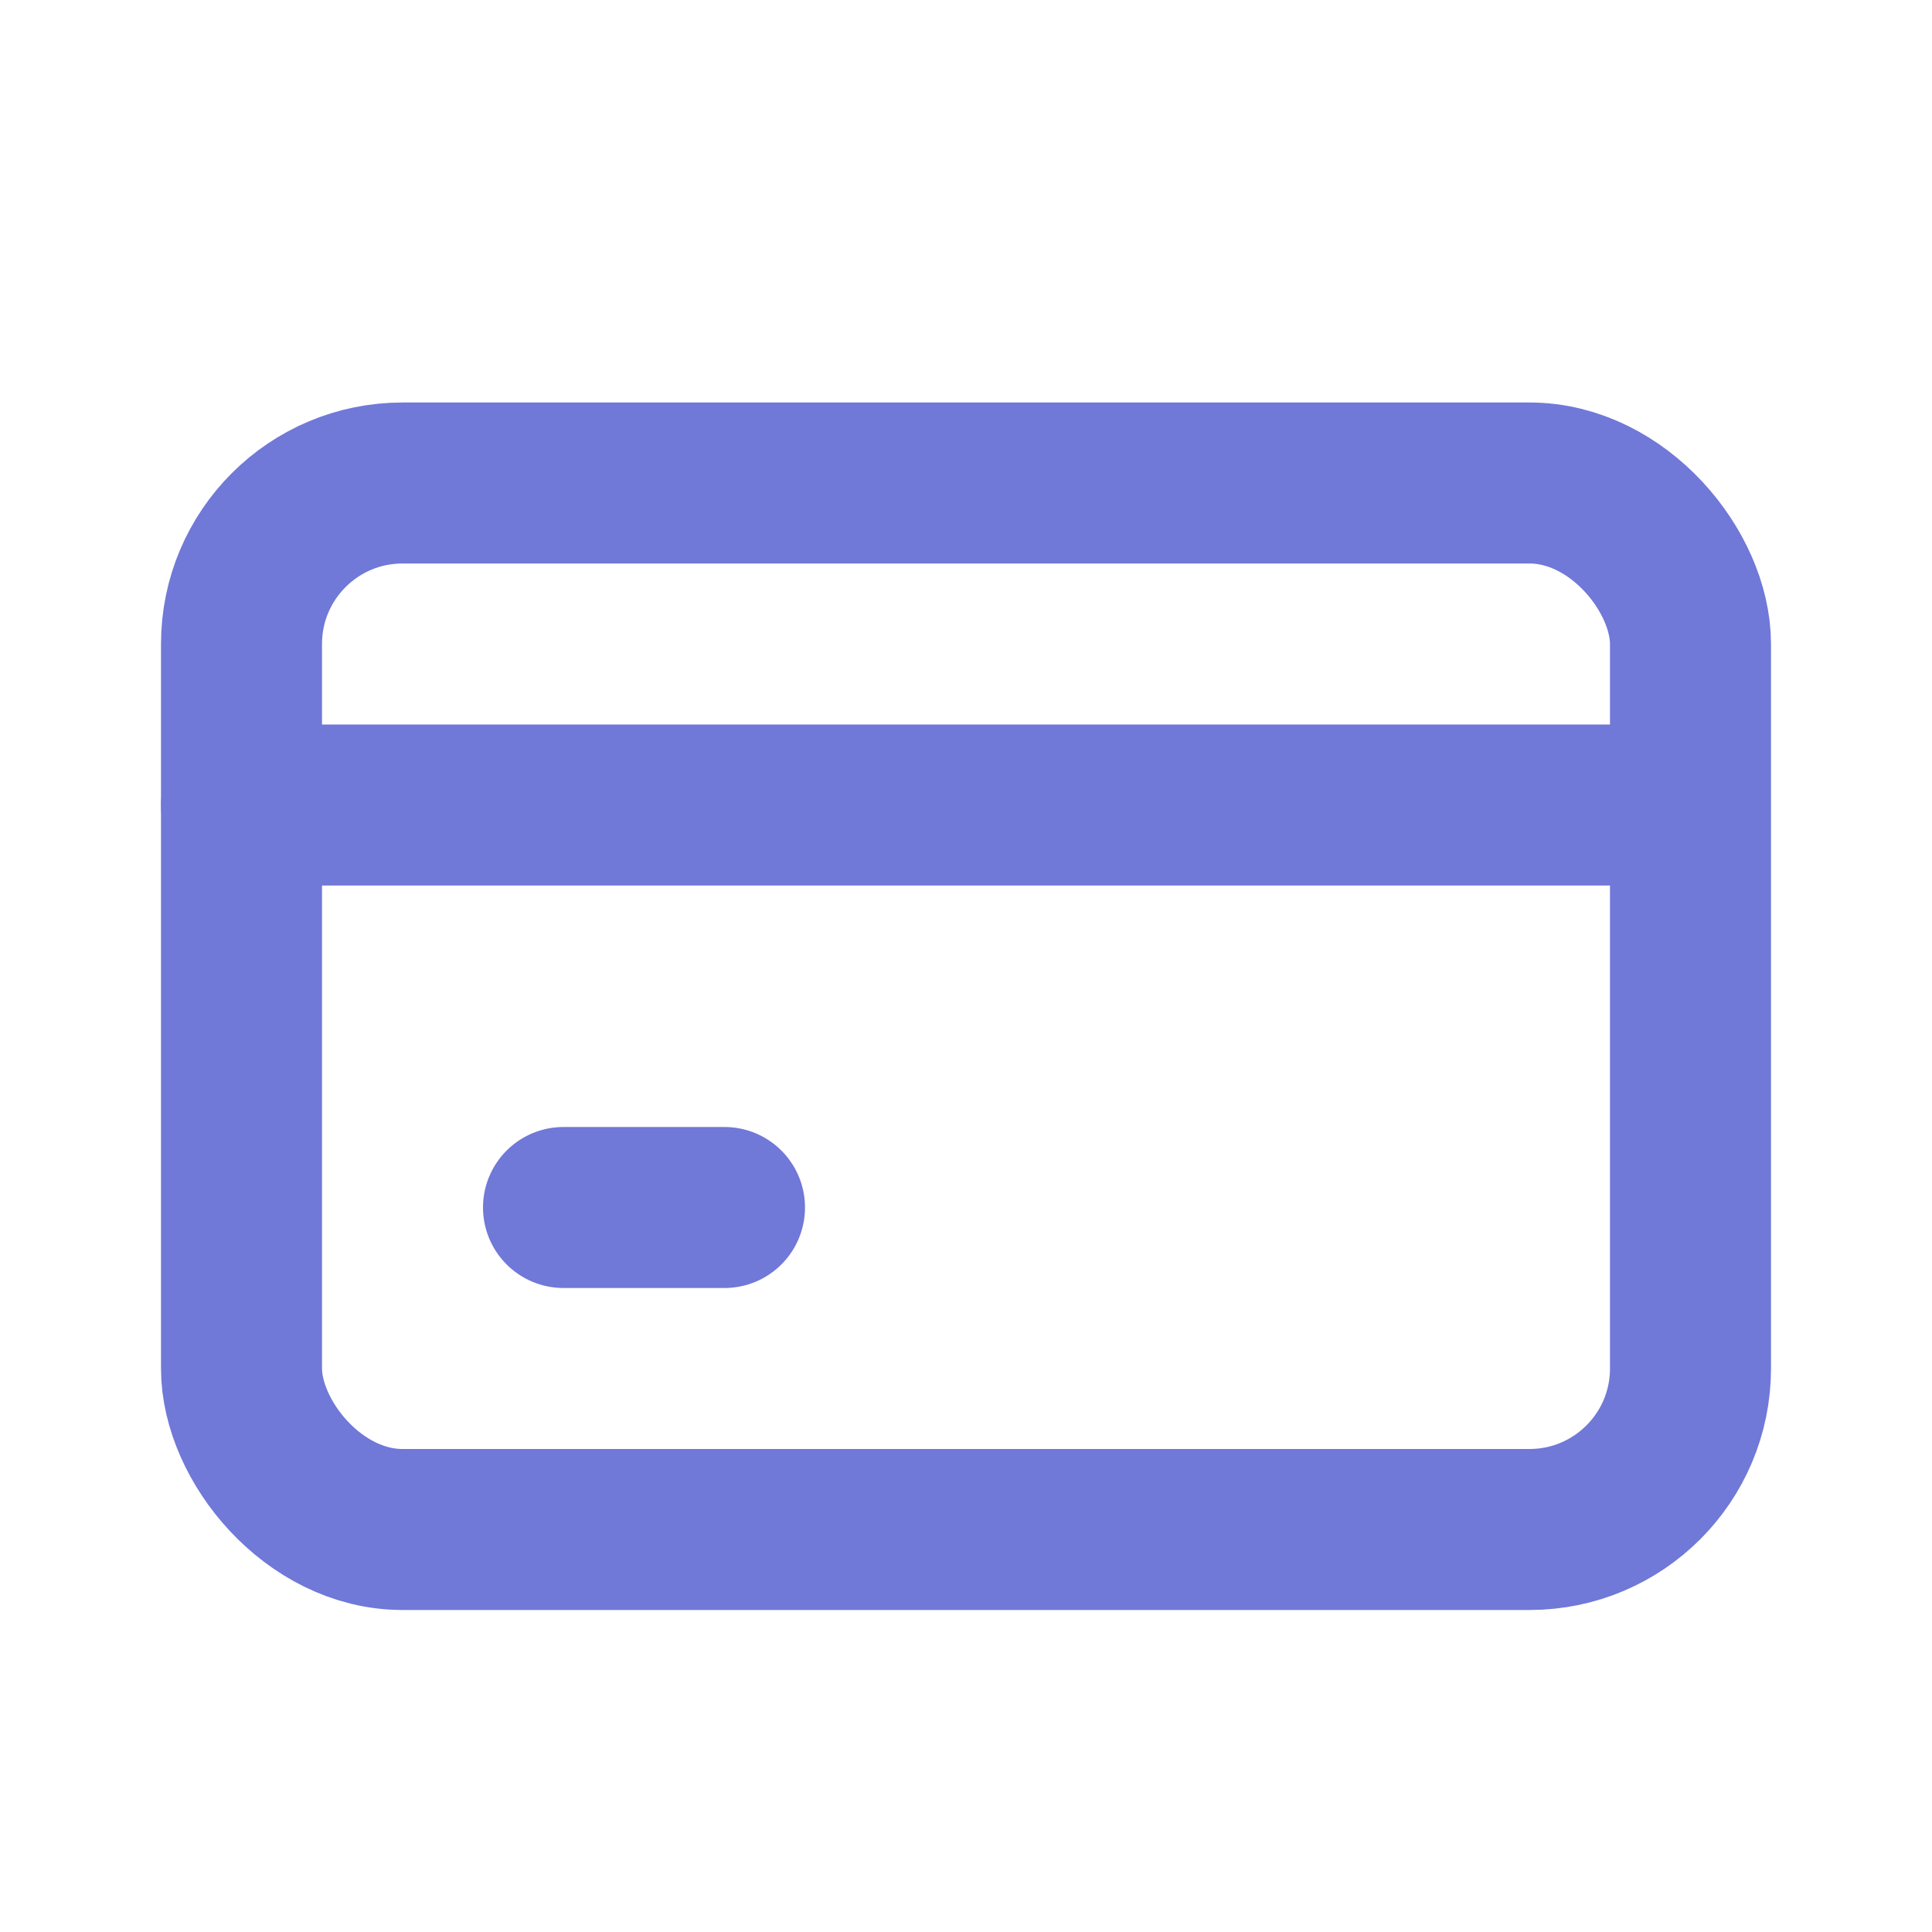 <!DOCTYPE svg PUBLIC "-//W3C//DTD SVG 1.1//EN" "http://www.w3.org/Graphics/SVG/1.1/DTD/svg11.dtd">
<!-- Uploaded to: SVG Repo, www.svgrepo.com, Transformed by: SVG Repo Mixer Tools -->
<svg width="800px" height="800px" viewBox="0 0 24 24" fill="none" xmlns="http://www.w3.org/2000/svg">
<g id="SVGRepo_bgCarrier" stroke-width="0"/>
<g id="SVGRepo_tracerCarrier" stroke-linecap="round" stroke-linejoin="round"/>
<g id="SVGRepo_iconCarrier"> <rect x="3" y="6" width="18" height="13" rx="2" stroke="#7078d8" stroke-width="2" stroke-linecap="round" stroke-linejoin="round"/> <path d="M3 10H20.5" stroke="#7078d8" stroke-width="2" stroke-linecap="round" stroke-linejoin="round"/> <path d="M7 15H9" stroke="#7078d8" stroke-width="2" stroke-linecap="round" stroke-linejoin="round"/> </g>
</svg>